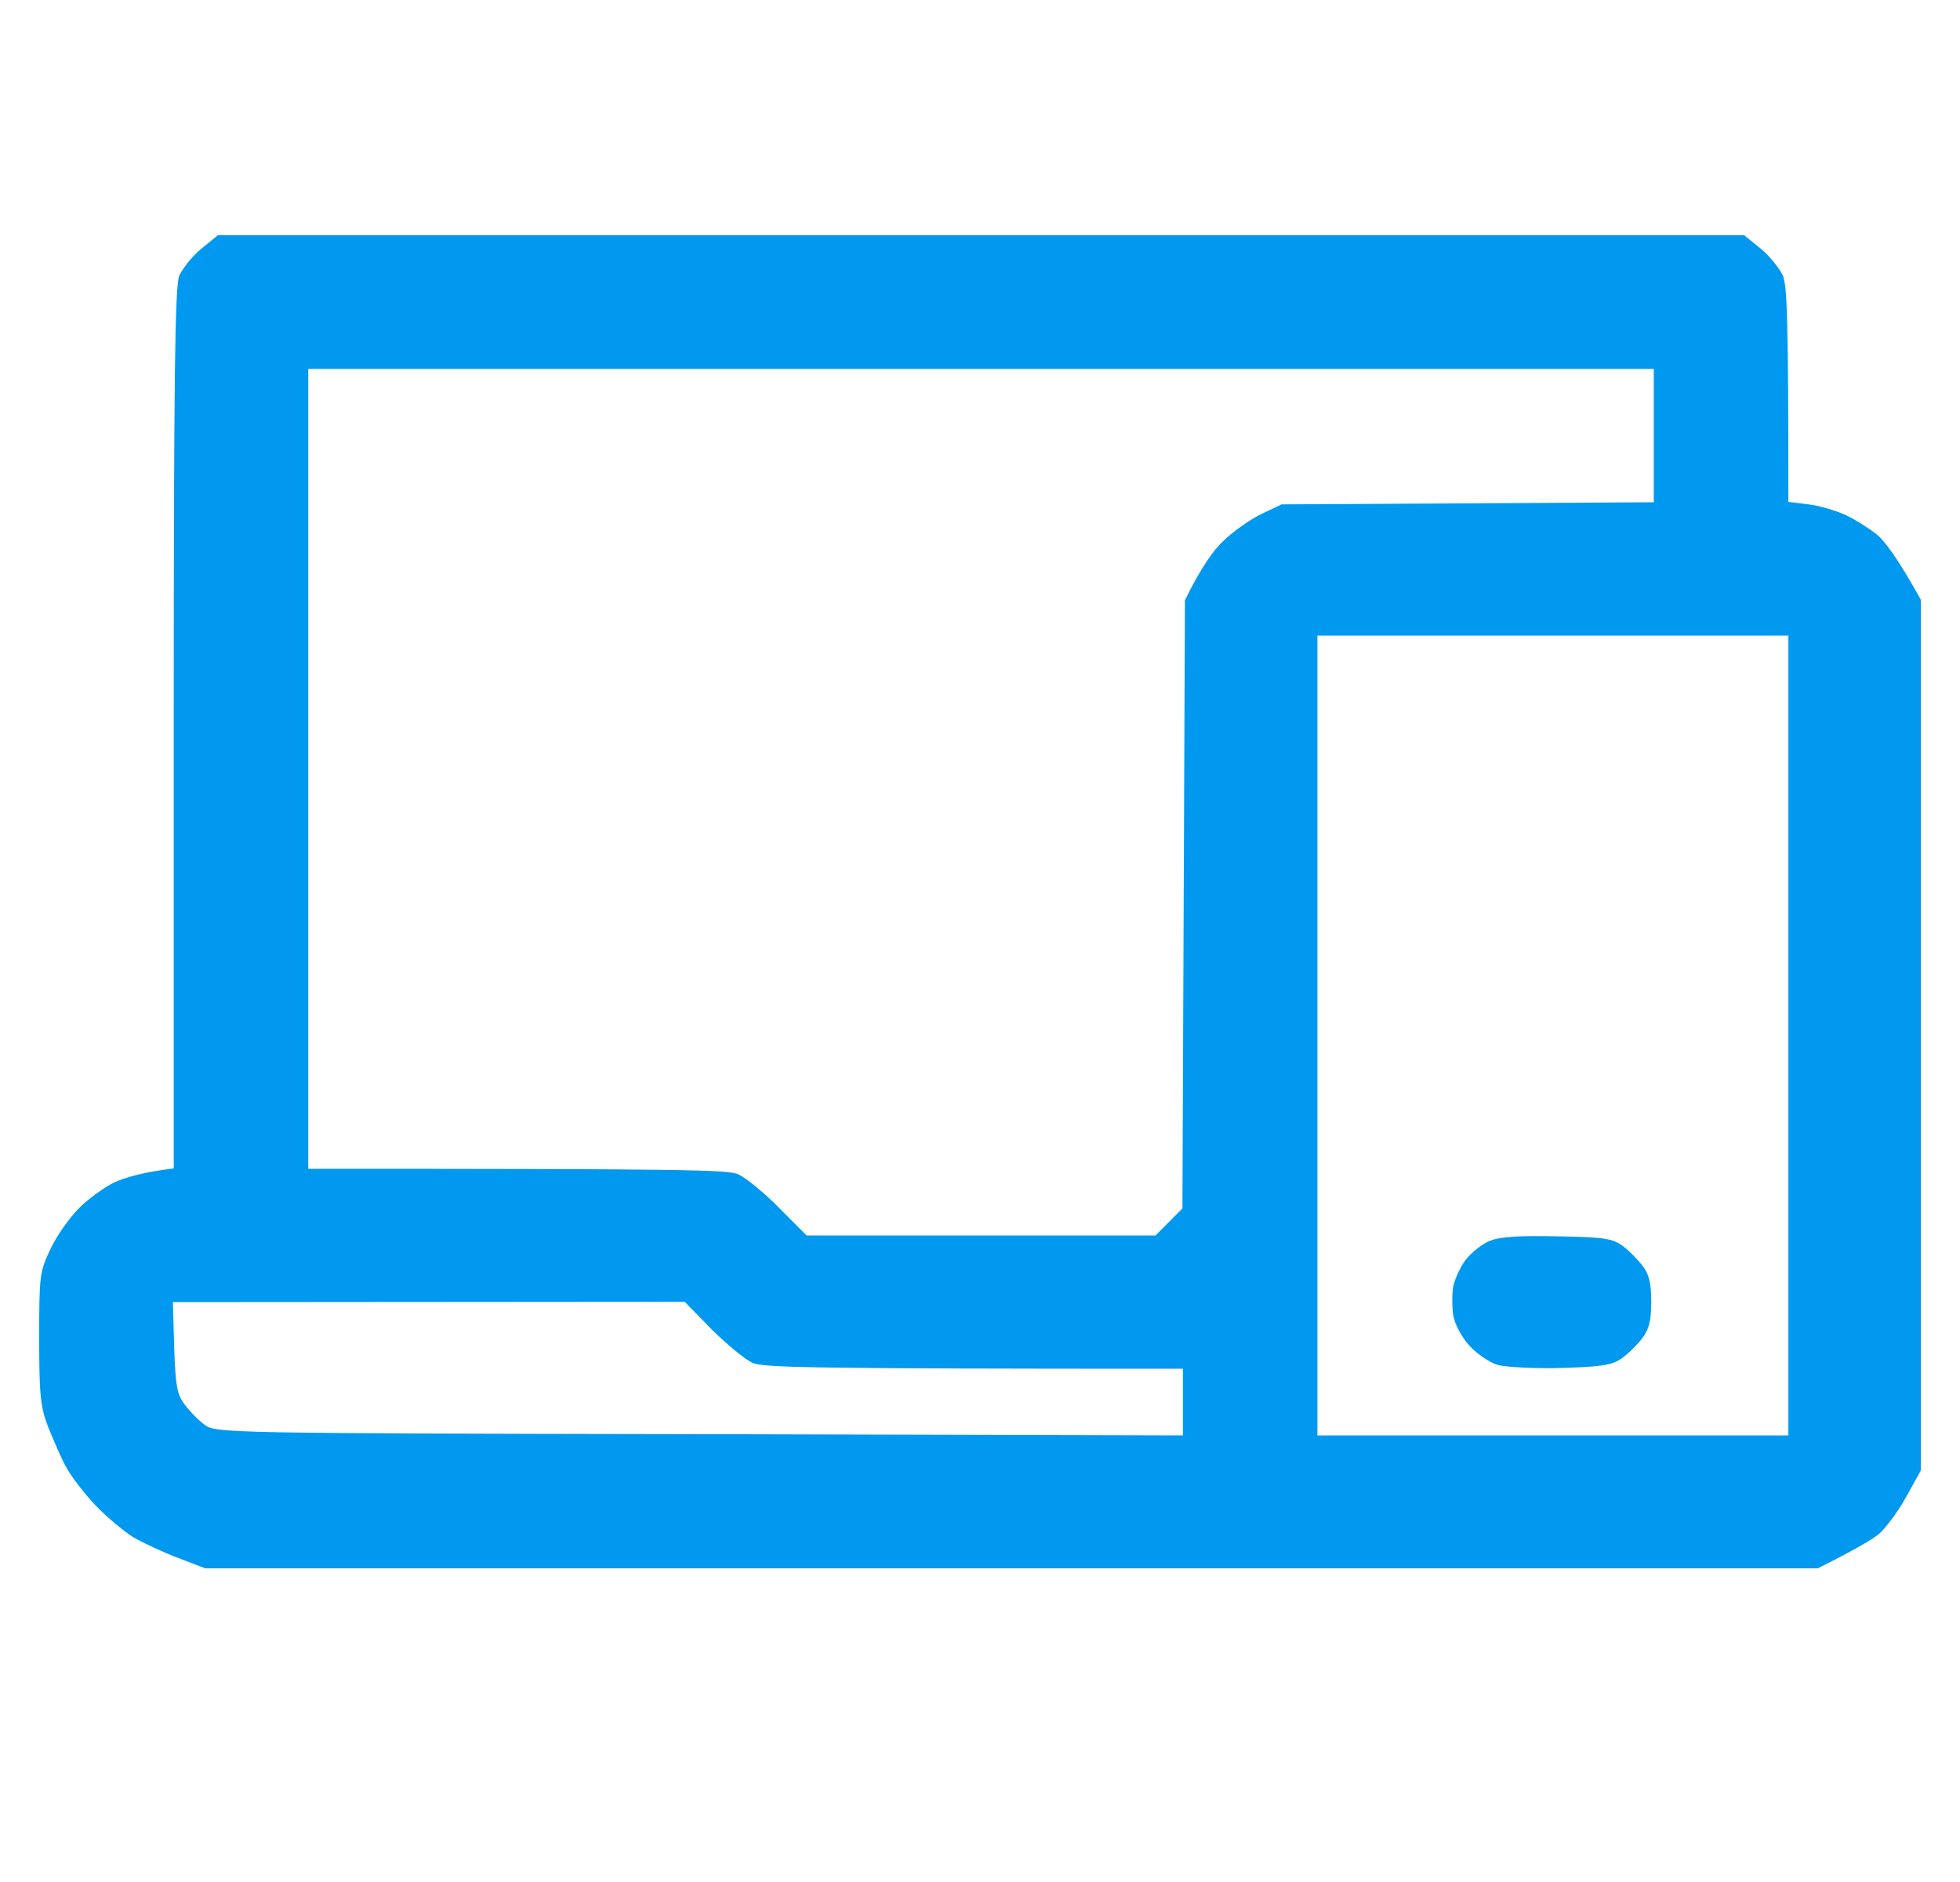 <svg width="25" height="24" viewBox="0 0 25 24" fill="none" xmlns="http://www.w3.org/2000/svg">
<g clip-path="url(#clip0_1551_7915)">
<path fill-rule="evenodd" clip-rule="evenodd" d="M2.779 3H22.247L22.457 3.17C22.575 3.266 22.698 3.425 22.741 3.515C22.794 3.648 22.811 4.041 22.811 6.4L23.068 6.432C23.207 6.448 23.417 6.512 23.535 6.565C23.653 6.618 23.835 6.735 23.937 6.814C24.039 6.899 24.21 7.122 24.5 7.648V18.752L24.312 19.092C24.21 19.277 24.049 19.49 23.964 19.564C23.878 19.633 23.663 19.761 23.186 20H2.618L2.27 19.867C2.077 19.793 1.825 19.676 1.707 19.607C1.589 19.538 1.369 19.352 1.219 19.198C1.068 19.038 0.897 18.815 0.838 18.698C0.774 18.582 0.677 18.353 0.613 18.194C0.516 17.944 0.5 17.785 0.5 17.067C0.5 16.265 0.505 16.218 0.645 15.925C0.725 15.755 0.892 15.522 1.01 15.405C1.127 15.288 1.331 15.139 1.465 15.075C1.599 15.017 1.819 14.948 2.216 14.9V9.295C2.216 4.764 2.232 3.659 2.286 3.515C2.329 3.425 2.452 3.266 2.57 3.17L2.779 3ZM3.932 14.905C8.732 14.905 9.274 14.916 9.414 14.974C9.51 15.017 9.746 15.208 9.939 15.405L10.288 15.755H14.739L15.082 15.41L15.114 7.654C15.318 7.239 15.474 7.022 15.597 6.905C15.715 6.788 15.93 6.634 16.08 6.559L16.348 6.432L21.094 6.405V4.705H3.932V14.905ZM16.804 18.305H22.811V8.105H16.804V18.305ZM2.222 17.184C2.238 17.673 2.259 17.785 2.356 17.912C2.42 17.997 2.533 18.114 2.613 18.172C2.758 18.273 2.854 18.279 8.92 18.289L15.088 18.305V17.455C10.282 17.455 9.746 17.439 9.601 17.381C9.505 17.338 9.274 17.147 9.081 16.956L8.732 16.6L2.205 16.605L2.222 17.184ZM19.866 15.766C20.467 15.777 20.564 15.793 20.698 15.888C20.783 15.952 20.896 16.069 20.955 16.148C21.035 16.249 21.062 16.372 21.062 16.6C21.062 16.834 21.035 16.951 20.95 17.062C20.885 17.147 20.773 17.259 20.692 17.317C20.569 17.407 20.445 17.429 19.92 17.445C19.577 17.455 19.212 17.434 19.105 17.407C19.003 17.376 18.842 17.269 18.745 17.163C18.643 17.052 18.558 16.892 18.536 16.775C18.52 16.664 18.52 16.499 18.536 16.403C18.558 16.308 18.627 16.154 18.697 16.063C18.767 15.973 18.906 15.862 19.003 15.824C19.131 15.771 19.389 15.755 19.866 15.766Z" fill="#0199EF"/>
</g>
<defs>
<clipPath id="clip0_1551_7915">
<rect width="24" height="24" fill="white" transform="translate(0.5)"/>
</clipPath>
</defs>
</svg>

